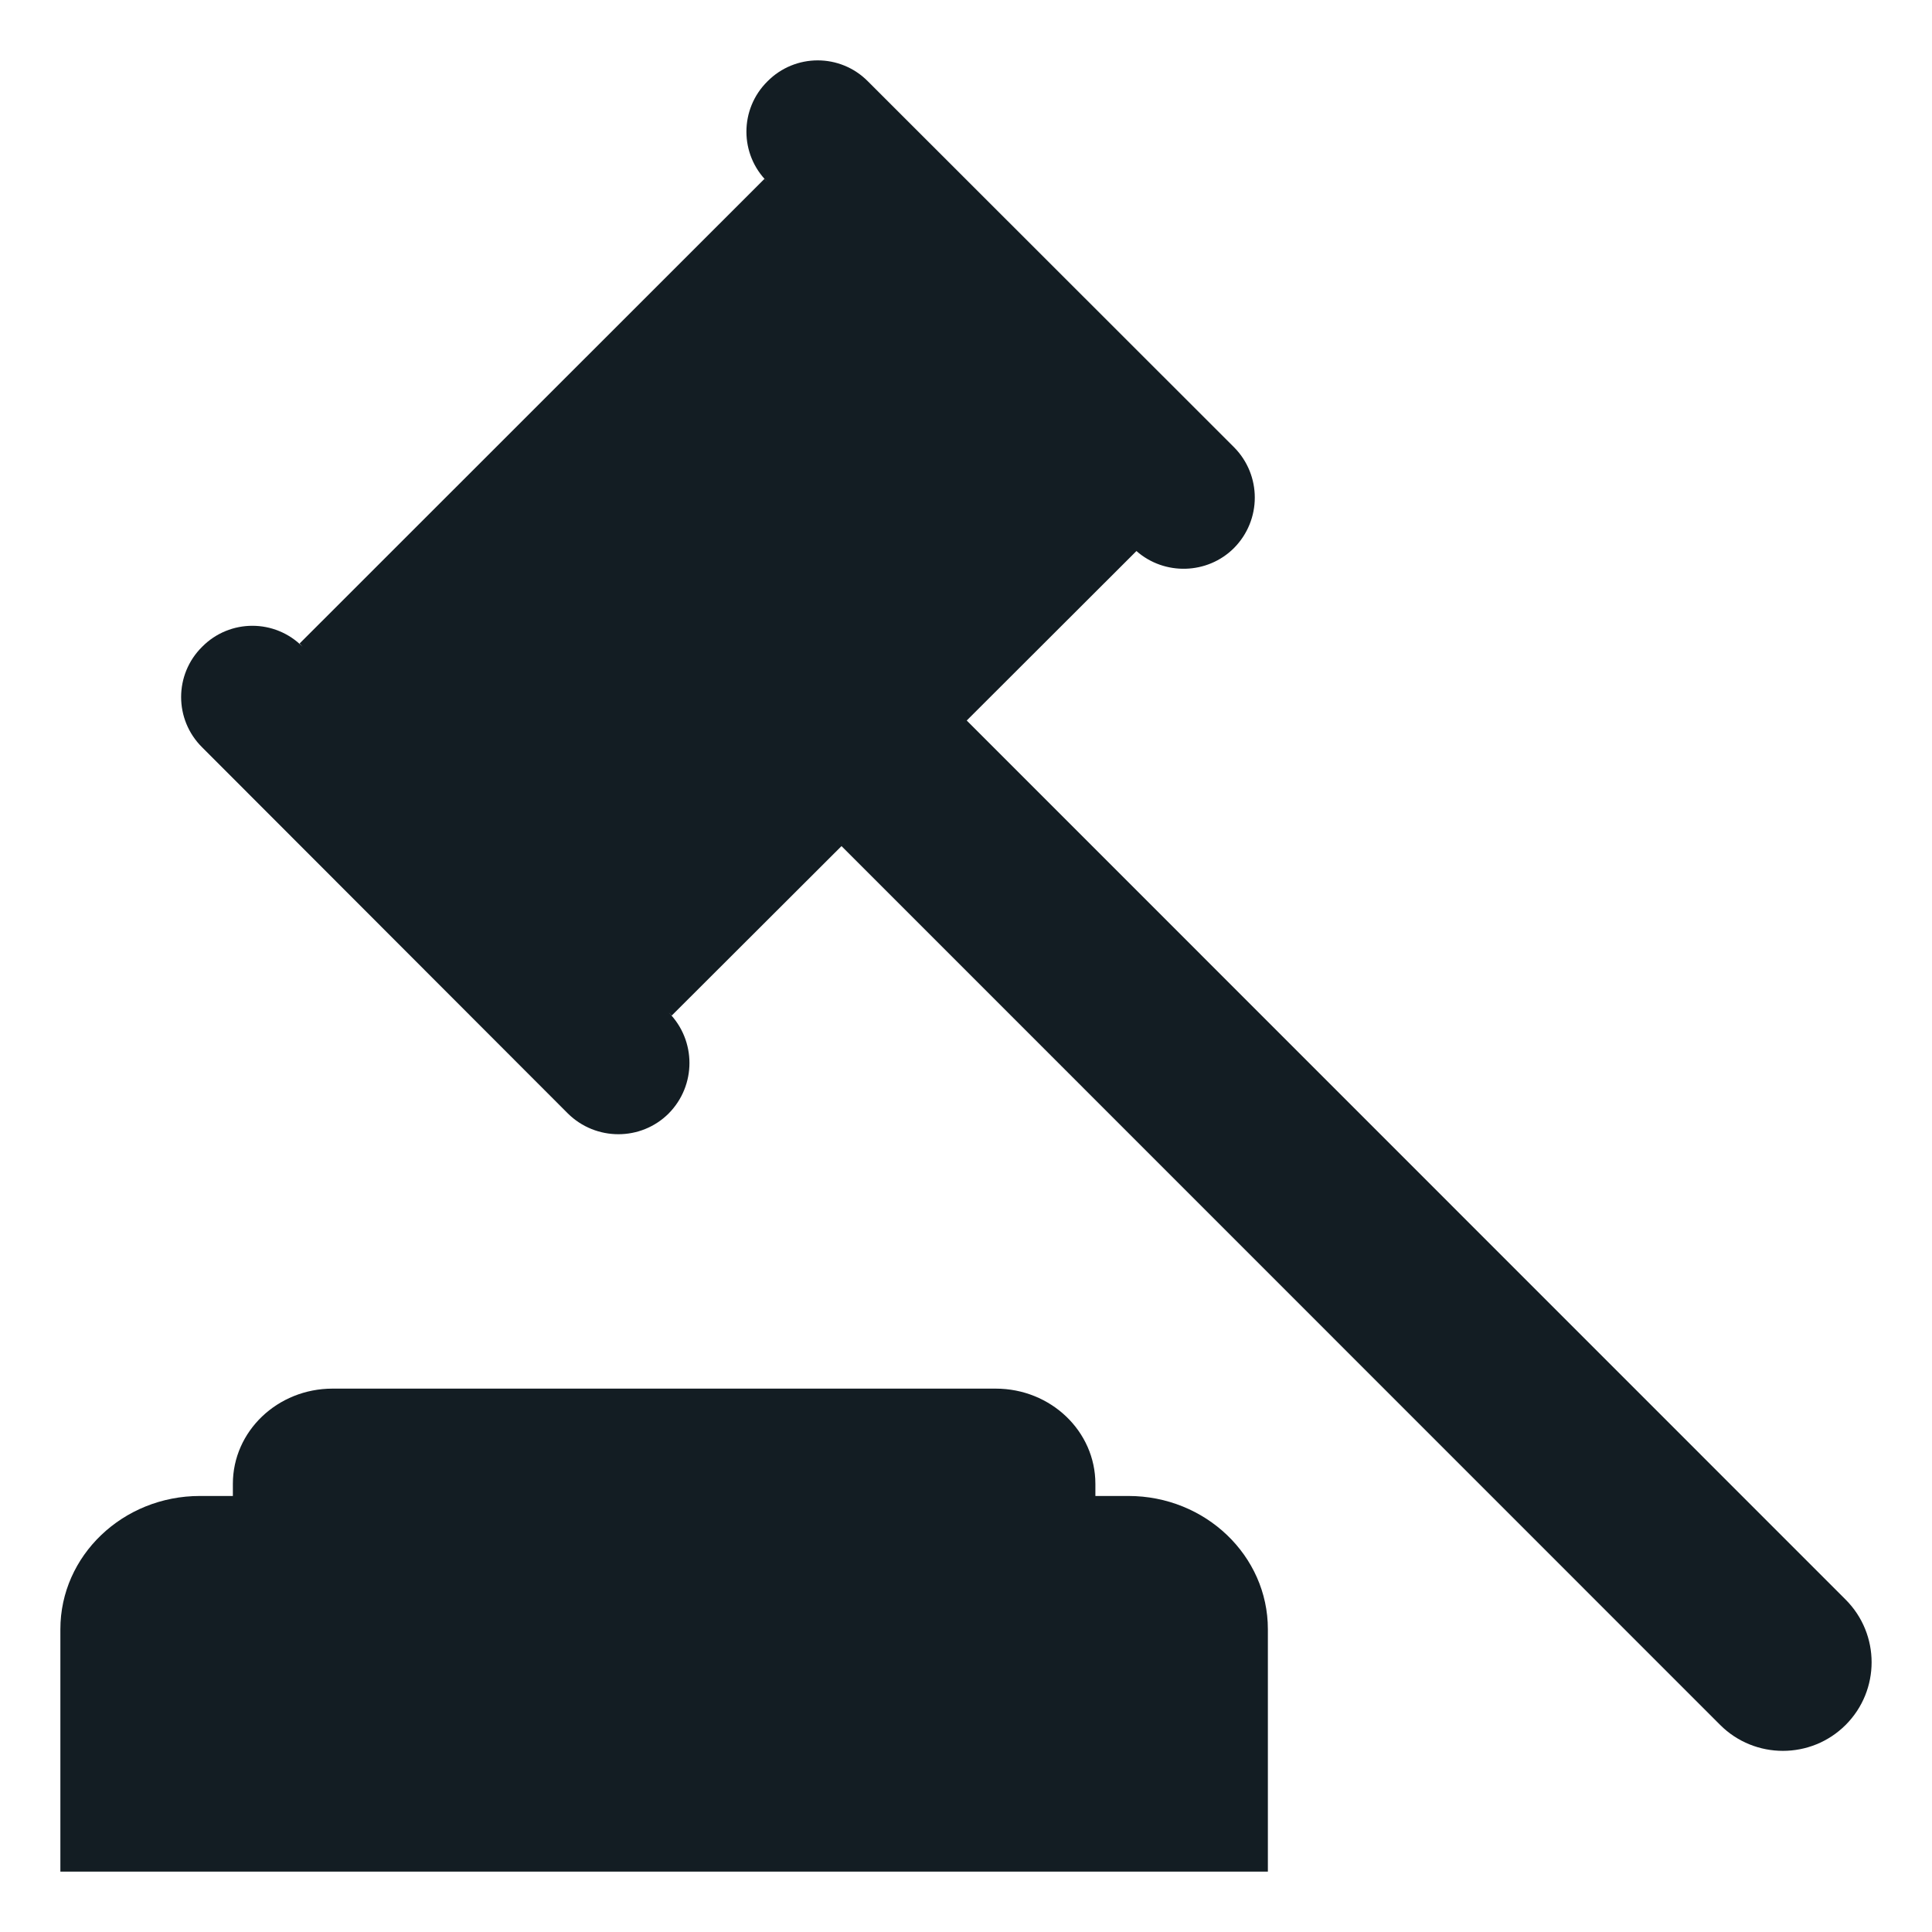 <svg width="32" height="32" viewBox="0 0 32 32" fill="none" xmlns="http://www.w3.org/2000/svg">
<path fill-rule="evenodd" clip-rule="evenodd" d="M5.508 23H16.492C17.404 23 18.143 23.706 18.143 24.577V24.778H18.69C19.965 24.778 21 25.767 21 26.985V31H1V26.985C1 25.767 2.035 24.778 3.311 24.778H3.857V24.577C3.857 23.706 4.596 23 5.508 23Z" fill="#131D23"/>
<path d="M30.57 26.495L16.012 11.934L18.823 9.127C19.287 9.536 20 9.516 20.439 9.077C20.898 8.613 20.898 7.87 20.439 7.407L14.376 1.348C13.918 0.884 13.17 0.884 12.711 1.348C12.247 1.807 12.247 2.555 12.711 3.013L12.661 2.963L4.963 10.658L5.013 10.713C4.554 10.249 3.806 10.249 3.348 10.713C2.884 11.171 2.884 11.919 3.348 12.378L9.405 18.442C9.869 18.901 10.617 18.901 11.076 18.442C11.534 17.978 11.534 17.235 11.076 16.771L11.126 16.821L13.938 14.014L28.491 28.57C29.064 29.143 29.997 29.143 30.57 28.57C31.143 27.996 31.143 27.069 30.57 26.495Z" fill="#131D23"/>
</svg>
